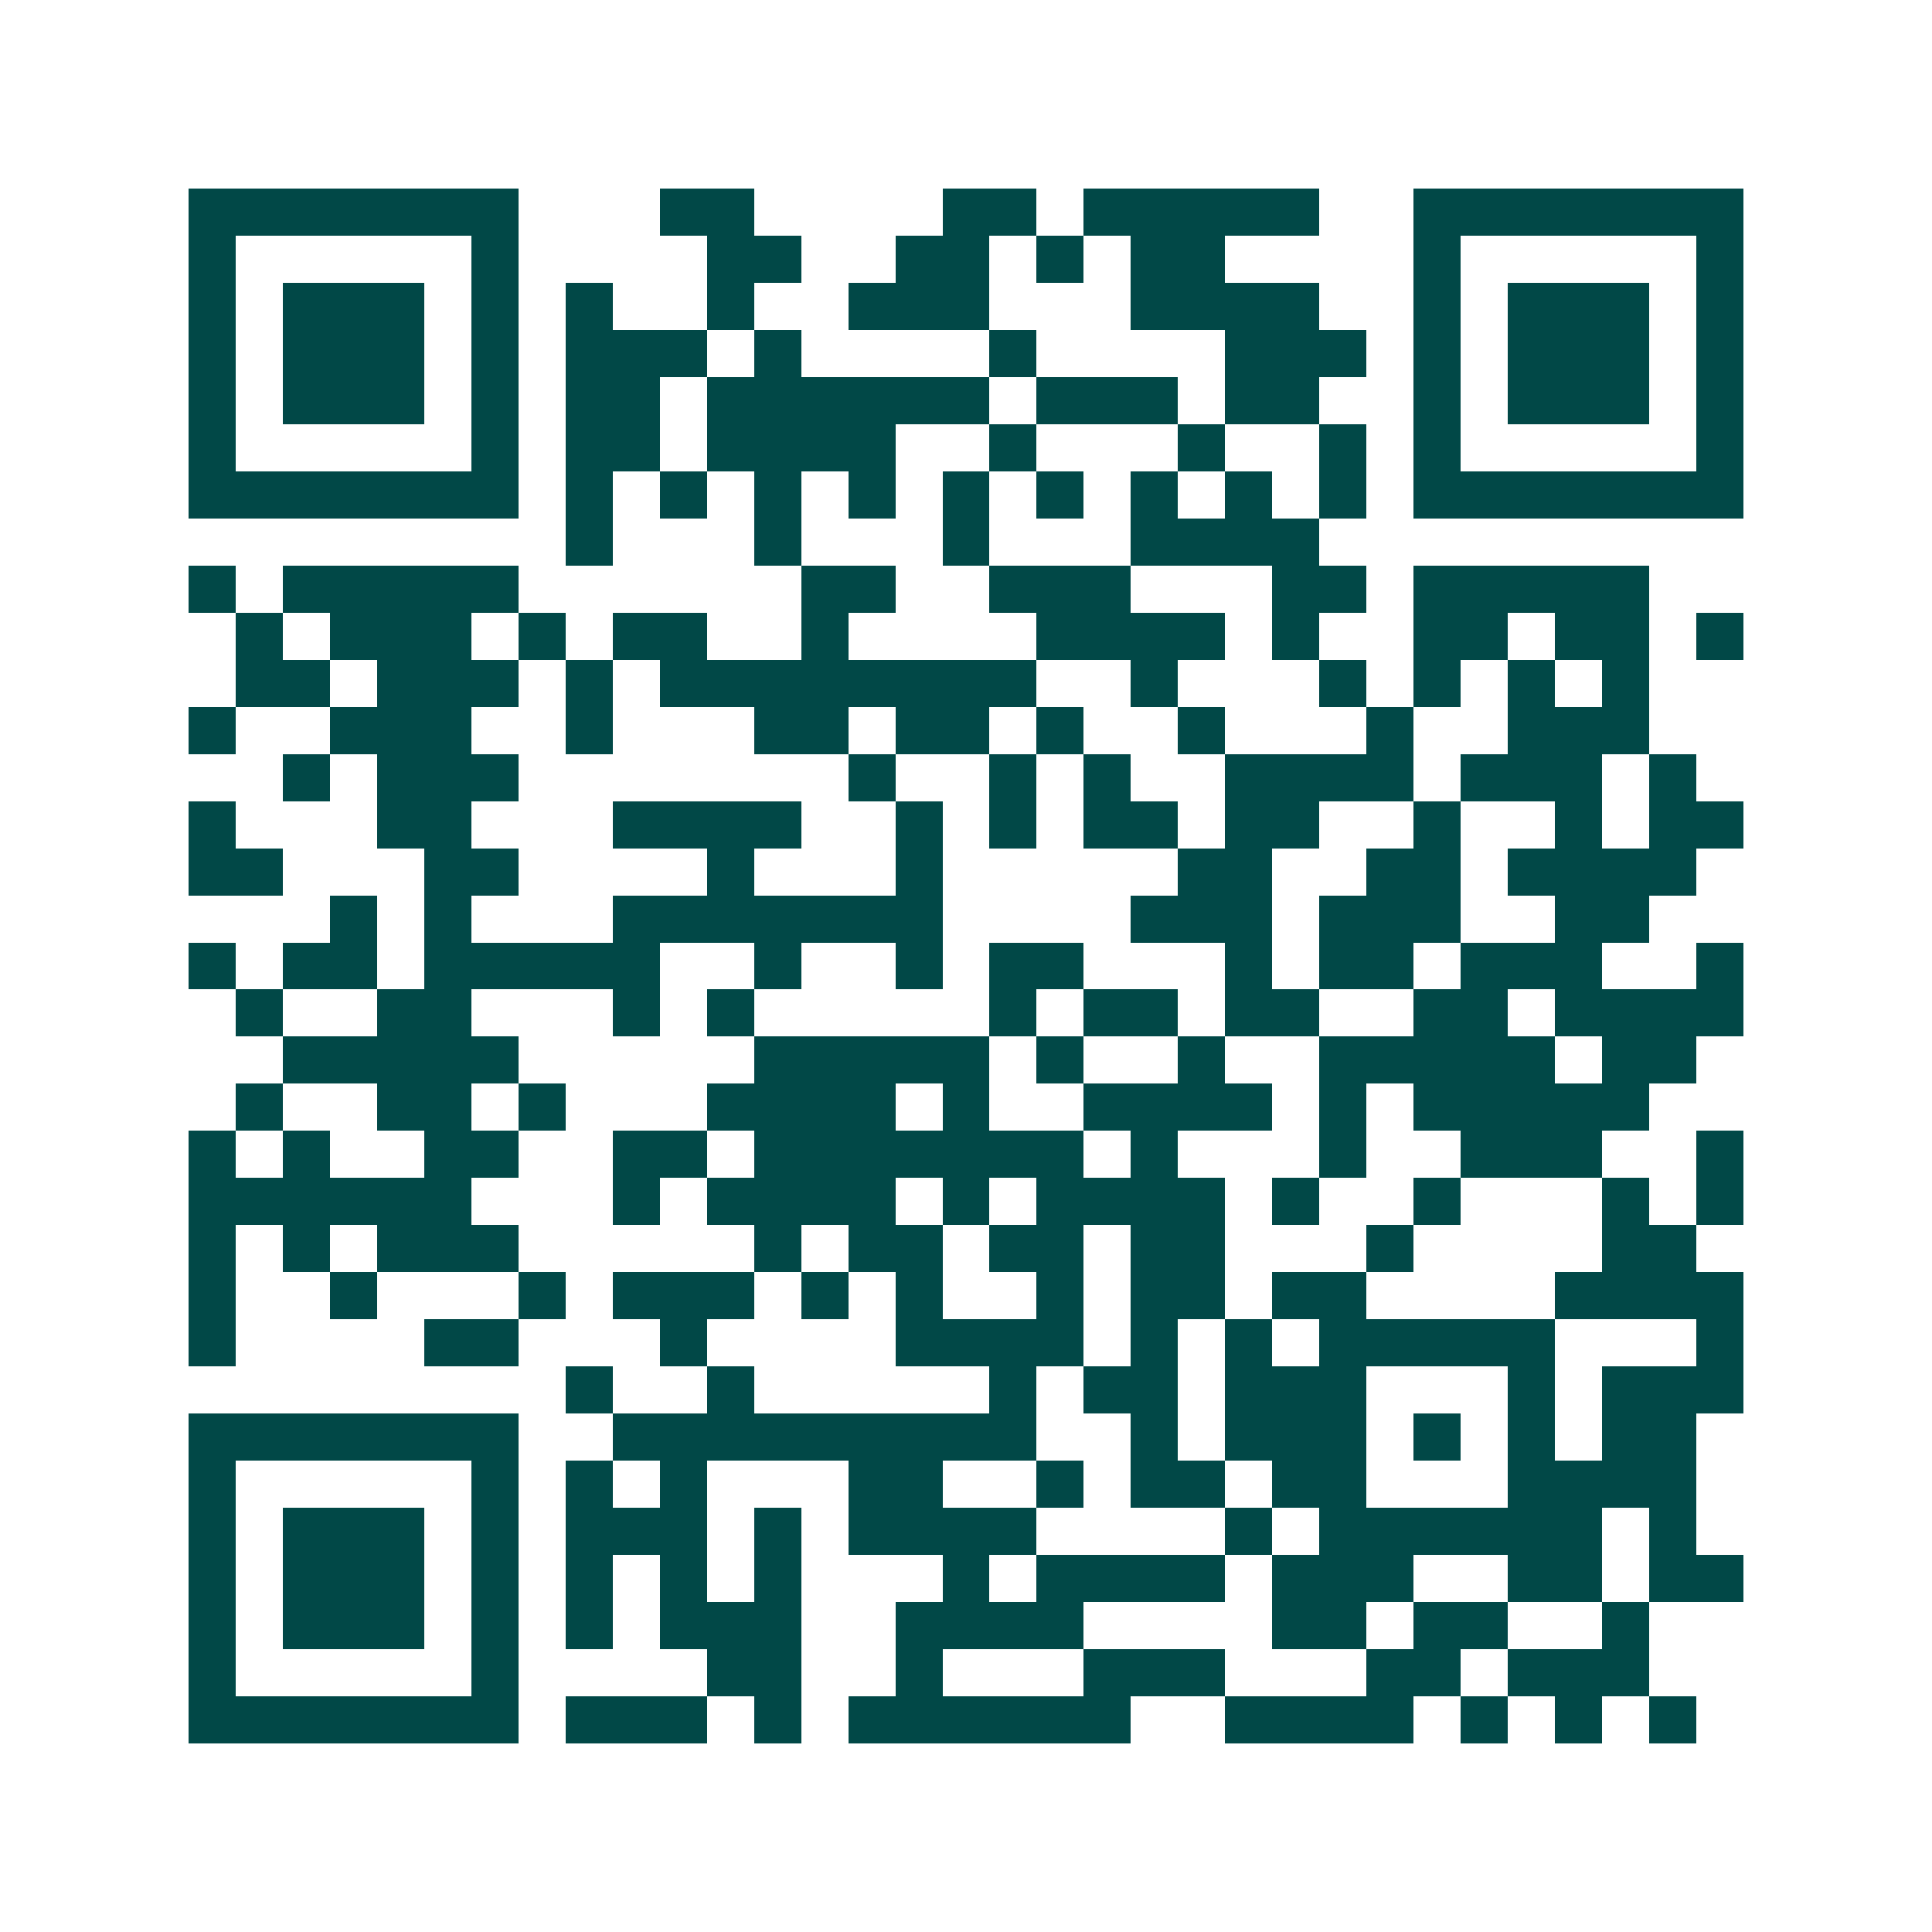 <svg xmlns="http://www.w3.org/2000/svg" width="200" height="200" viewBox="0 0 41 41" shape-rendering="crispEdges"><path fill="#ffffff" d="M0 0h41v41H0z"/><path stroke="#014847" d="M4 4.5h7m3 0h2m4 0h2m1 0h5m2 0h7M4 5.5h1m5 0h1m4 0h2m2 0h2m1 0h1m1 0h2m4 0h1m5 0h1M4 6.5h1m1 0h3m1 0h1m1 0h1m2 0h1m2 0h3m3 0h4m2 0h1m1 0h3m1 0h1M4 7.5h1m1 0h3m1 0h1m1 0h3m1 0h1m4 0h1m4 0h3m1 0h1m1 0h3m1 0h1M4 8.5h1m1 0h3m1 0h1m1 0h2m1 0h6m1 0h3m1 0h2m2 0h1m1 0h3m1 0h1M4 9.5h1m5 0h1m1 0h2m1 0h4m2 0h1m3 0h1m2 0h1m1 0h1m5 0h1M4 10.5h7m1 0h1m1 0h1m1 0h1m1 0h1m1 0h1m1 0h1m1 0h1m1 0h1m1 0h1m1 0h7M12 11.5h1m3 0h1m3 0h1m3 0h4M4 12.5h1m1 0h5m6 0h2m2 0h3m3 0h2m1 0h5M5 13.5h1m1 0h3m1 0h1m1 0h2m2 0h1m4 0h4m1 0h1m2 0h2m1 0h2m1 0h1M5 14.5h2m1 0h3m1 0h1m1 0h8m2 0h1m3 0h1m1 0h1m1 0h1m1 0h1M4 15.5h1m2 0h3m2 0h1m3 0h2m1 0h2m1 0h1m2 0h1m3 0h1m2 0h3M6 16.5h1m1 0h3m7 0h1m2 0h1m1 0h1m2 0h4m1 0h3m1 0h1M4 17.5h1m3 0h2m3 0h4m2 0h1m1 0h1m1 0h2m1 0h2m2 0h1m2 0h1m1 0h2M4 18.5h2m3 0h2m4 0h1m3 0h1m5 0h2m2 0h2m1 0h4M7 19.5h1m1 0h1m3 0h7m4 0h3m1 0h3m2 0h2M4 20.5h1m1 0h2m1 0h5m2 0h1m2 0h1m1 0h2m3 0h1m1 0h2m1 0h3m2 0h1M5 21.5h1m2 0h2m3 0h1m1 0h1m5 0h1m1 0h2m1 0h2m2 0h2m1 0h4M6 22.5h5m5 0h5m1 0h1m2 0h1m2 0h5m1 0h2M5 23.5h1m2 0h2m1 0h1m3 0h4m1 0h1m2 0h4m1 0h1m1 0h5M4 24.5h1m1 0h1m2 0h2m2 0h2m1 0h7m1 0h1m3 0h1m2 0h3m2 0h1M4 25.5h6m3 0h1m1 0h4m1 0h1m1 0h4m1 0h1m2 0h1m3 0h1m1 0h1M4 26.5h1m1 0h1m1 0h3m5 0h1m1 0h2m1 0h2m1 0h2m3 0h1m4 0h2M4 27.5h1m2 0h1m3 0h1m1 0h3m1 0h1m1 0h1m2 0h1m1 0h2m1 0h2m4 0h4M4 28.5h1m4 0h2m3 0h1m4 0h4m1 0h1m1 0h1m1 0h5m3 0h1M12 29.5h1m2 0h1m5 0h1m1 0h2m1 0h3m3 0h1m1 0h3M4 30.5h7m2 0h9m2 0h1m1 0h3m1 0h1m1 0h1m1 0h2M4 31.5h1m5 0h1m1 0h1m1 0h1m3 0h2m2 0h1m1 0h2m1 0h2m3 0h4M4 32.5h1m1 0h3m1 0h1m1 0h3m1 0h1m1 0h4m4 0h1m1 0h6m1 0h1M4 33.5h1m1 0h3m1 0h1m1 0h1m1 0h1m1 0h1m3 0h1m1 0h4m1 0h3m2 0h2m1 0h2M4 34.5h1m1 0h3m1 0h1m1 0h1m1 0h3m2 0h4m4 0h2m1 0h2m2 0h1M4 35.5h1m5 0h1m4 0h2m2 0h1m3 0h3m3 0h2m1 0h3M4 36.5h7m1 0h3m1 0h1m1 0h6m2 0h4m1 0h1m1 0h1m1 0h1"/></svg>
